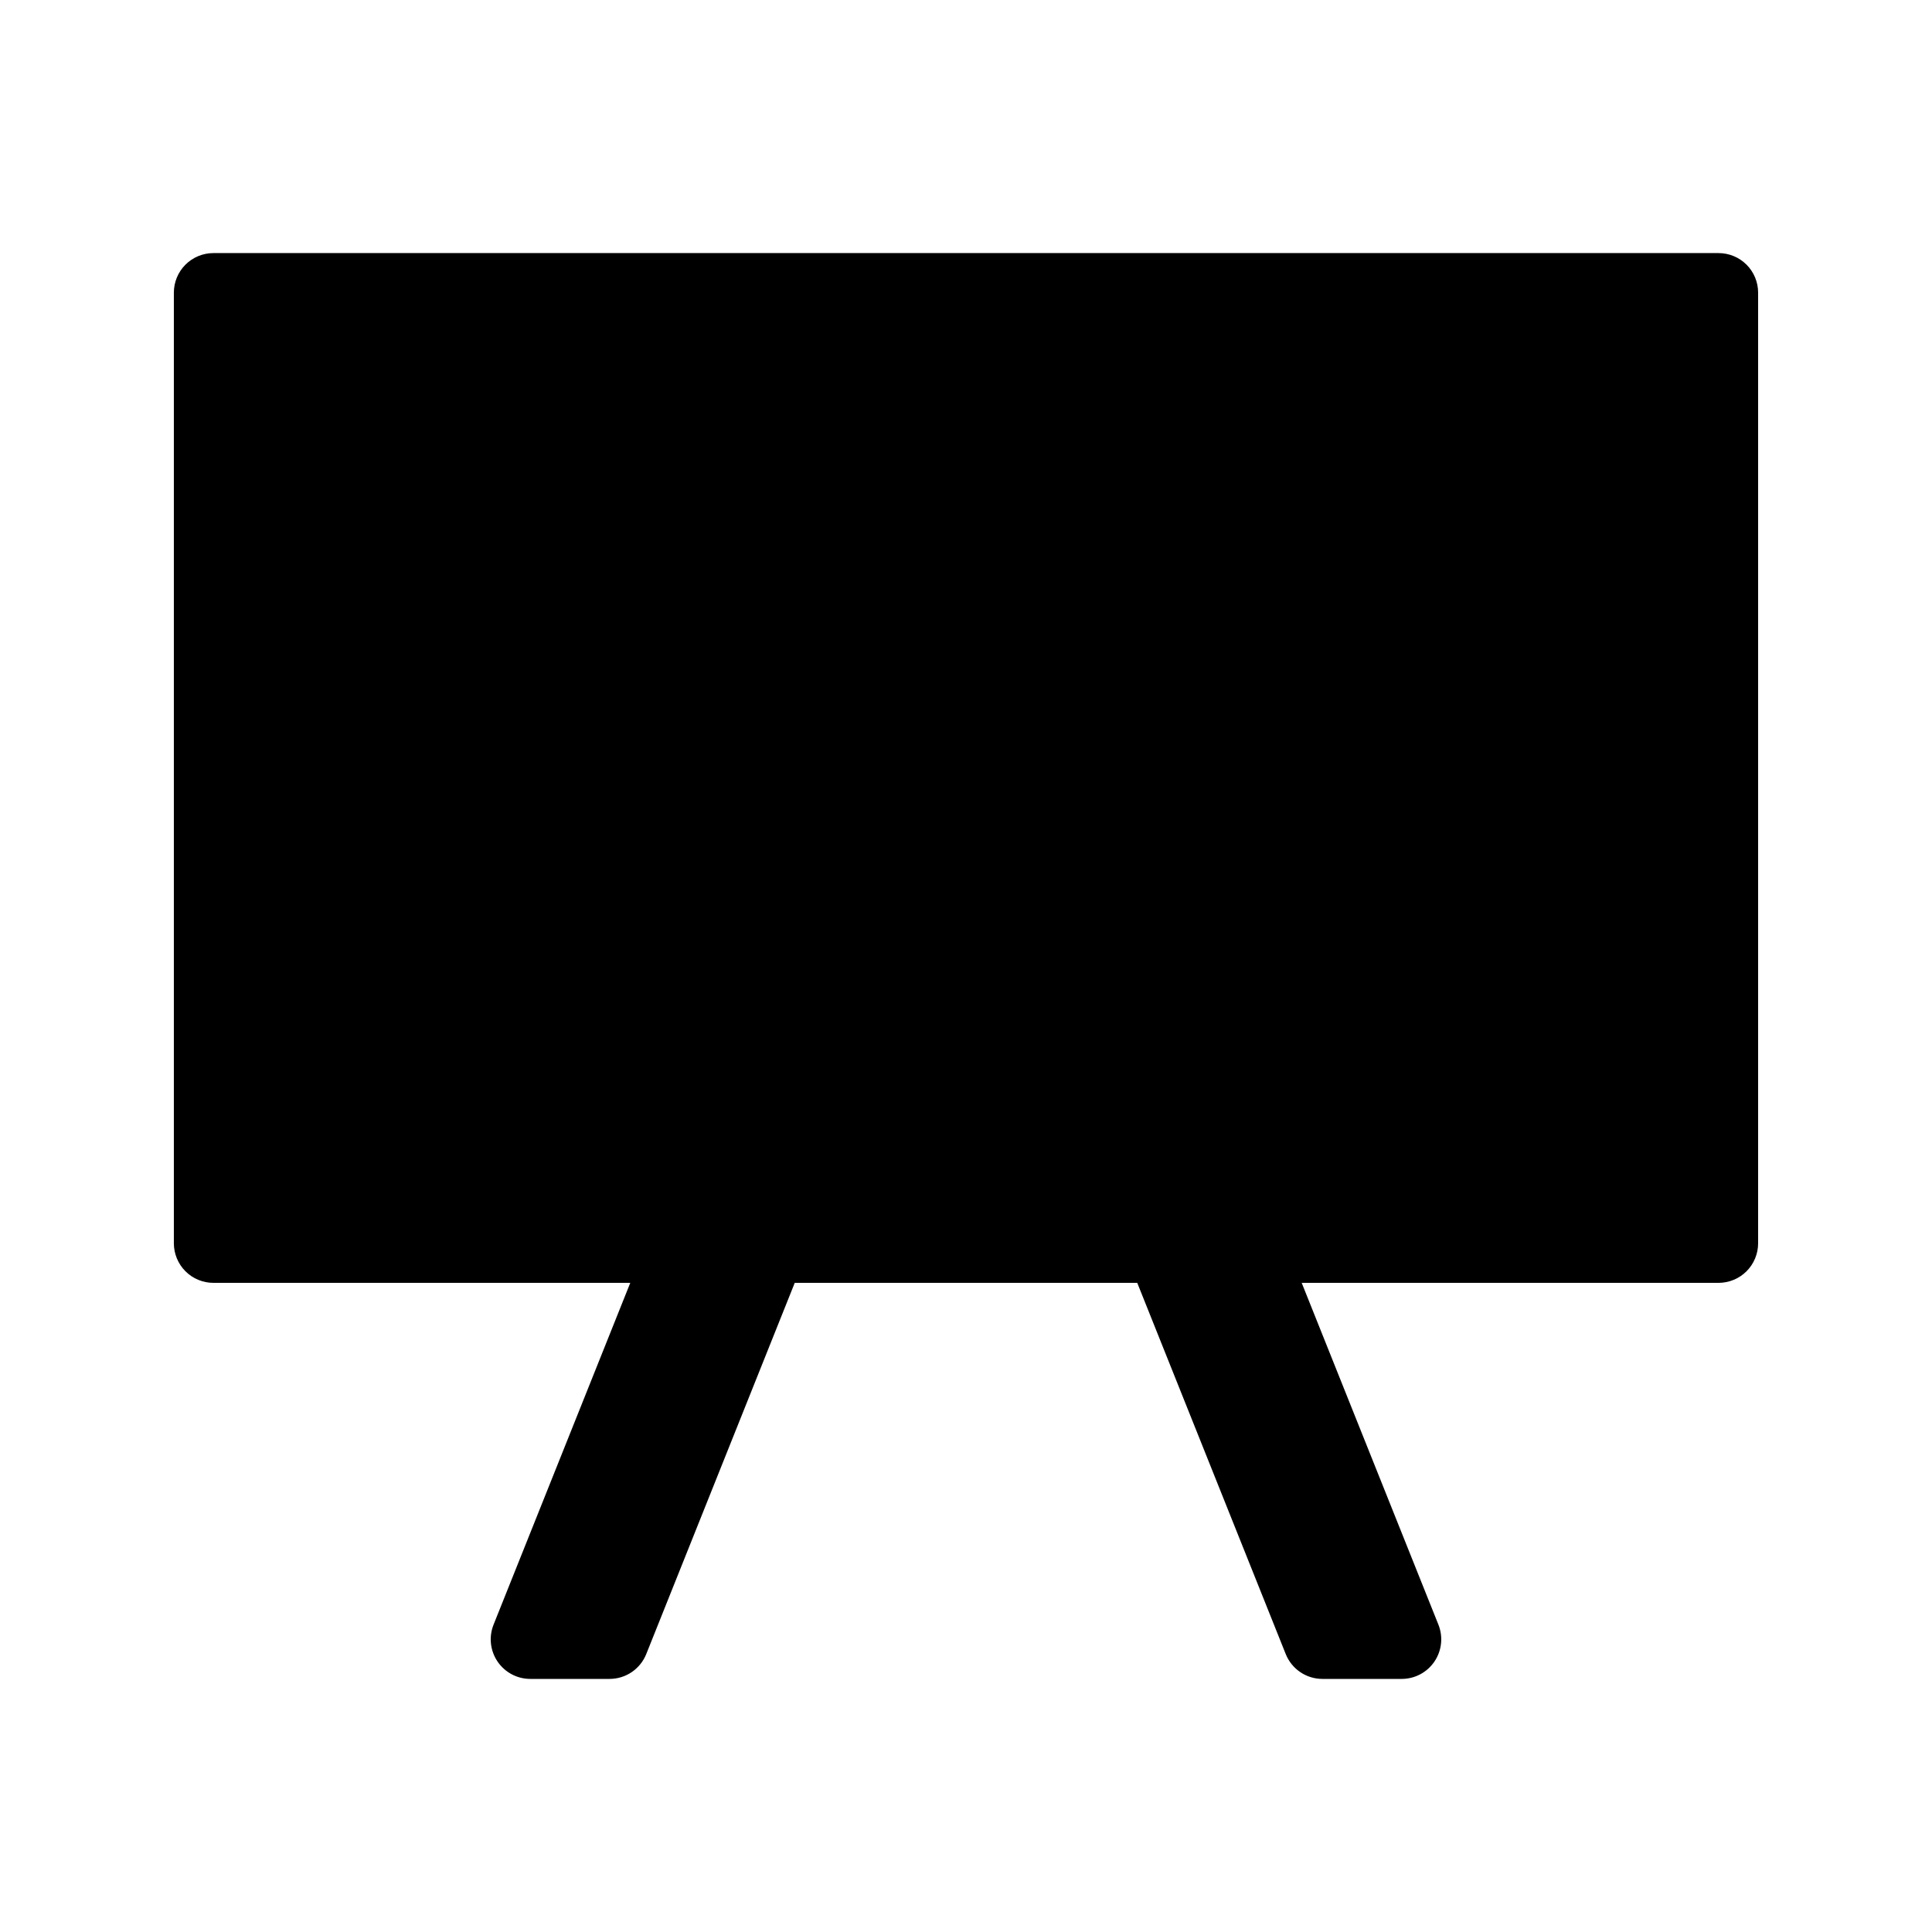 <?xml version="1.0" encoding="UTF-8"?>
<!-- Uploaded to: SVG Repo, www.svgrepo.com, Generator: SVG Repo Mixer Tools -->
<svg fill="#000000" width="800px" height="800px" version="1.1" viewBox="144 144 512 512" xmlns="http://www.w3.org/2000/svg">
 <path d="m599.42 211.07h-398.85c-2.785-0.004-5.457 1.102-7.426 3.07s-3.07 4.641-3.07 7.426v251.91c0 2.781 1.102 5.453 3.07 7.422s4.641 3.074 7.426 3.07h110.46l-36.227 90.57c-1.297 3.234-0.902 6.898 1.047 9.781 1.953 2.887 5.207 4.613 8.691 4.609h20.992c4.289 0.004 8.148-2.613 9.738-6.602l39.344-98.359h90.766l39.344 98.359c1.586 3.988 5.445 6.606 9.734 6.602h20.992c3.484 0.004 6.742-1.723 8.691-4.609 1.953-2.883 2.344-6.547 1.047-9.781l-36.227-90.57h110.46c2.785 0.004 5.457-1.102 7.426-3.07s3.074-4.641 3.07-7.422v-251.91c0.004-2.785-1.102-5.457-3.07-7.426s-4.641-3.074-7.426-3.07z"/>
</svg>